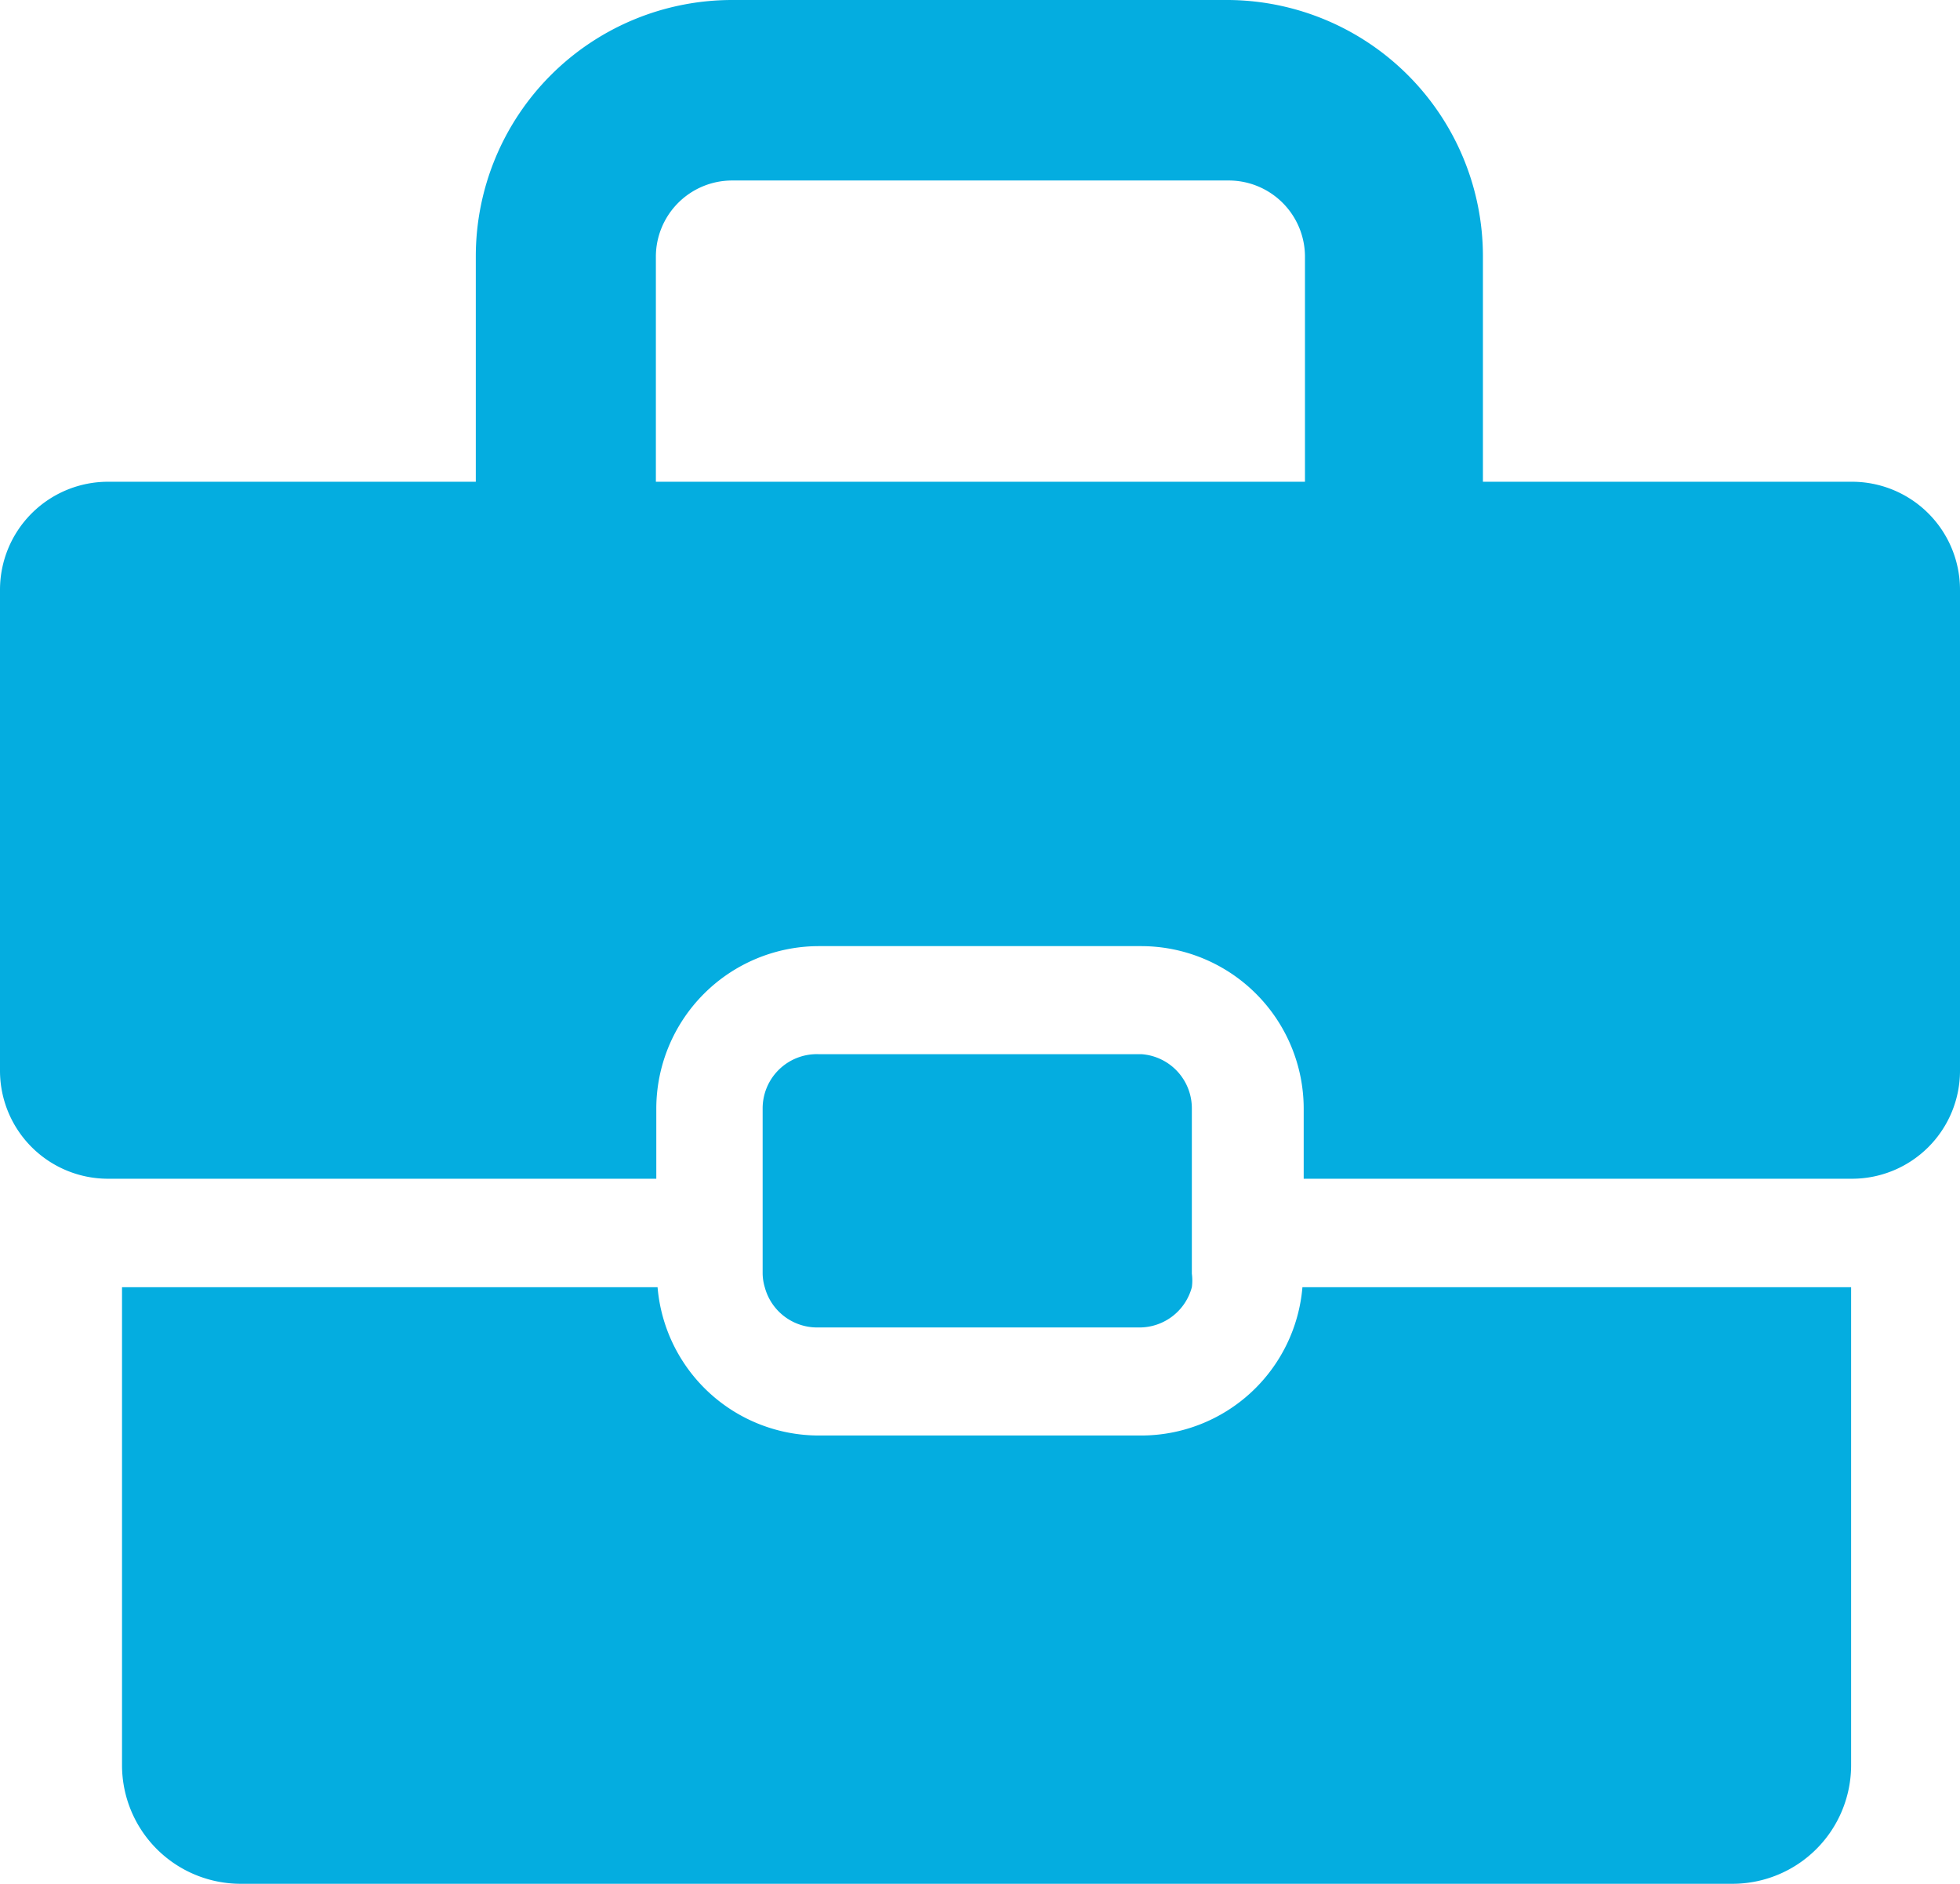 <svg xmlns="http://www.w3.org/2000/svg" viewBox="0 0 46.26 44.46"><defs><style>.cls-1{fill:#04ade0;}</style></defs><title>ARTIFICIAL-INTELLIGENT-icon</title><g id="Layer_2" data-name="Layer 2"><g id="Layer_1-2" data-name="Layer 1"><path class="cls-1" d="M26.94,33.88H19.32a3.82,3.82,0,0,1-3.8-3.5H2.88V41.66a2.8,2.8,0,0,0,2.8,2.8H40.89a2.8,2.8,0,0,0,2.8-2.8V30.38H30.74A3.82,3.82,0,0,1,26.94,33.88Z"/><path class="cls-1" d="M26.94,24.88H19.32A1.28,1.28,0,0,0,18,26.16v3.9a1.19,1.19,0,0,0,.05.32,1.28,1.28,0,0,0,1.23.95h7.62a1.28,1.28,0,0,0,1.23-.95,1.19,1.19,0,0,0,0-.32v-3.9A1.28,1.28,0,0,0,26.94,24.88Z"/><path class="cls-1" d="M43.71,11.37H35V6.05A6.05,6.05,0,0,0,29,0H17.28a6.05,6.05,0,0,0-6.05,6.05v5.32H2.55A2.55,2.55,0,0,0,0,13.92V25.27a2.55,2.55,0,0,0,2.55,2.55H15.49V26.16a3.84,3.84,0,0,1,3.83-3.83h7.62a3.84,3.84,0,0,1,3.83,3.83v1.66H43.71a2.55,2.55,0,0,0,2.55-2.55V13.92A2.55,2.55,0,0,0,43.71,11.37ZM15.48,6.05a1.8,1.8,0,0,1,1.8-1.79H29a1.8,1.8,0,0,1,1.8,1.79v5.32H15.48Z"/></g></g></svg>